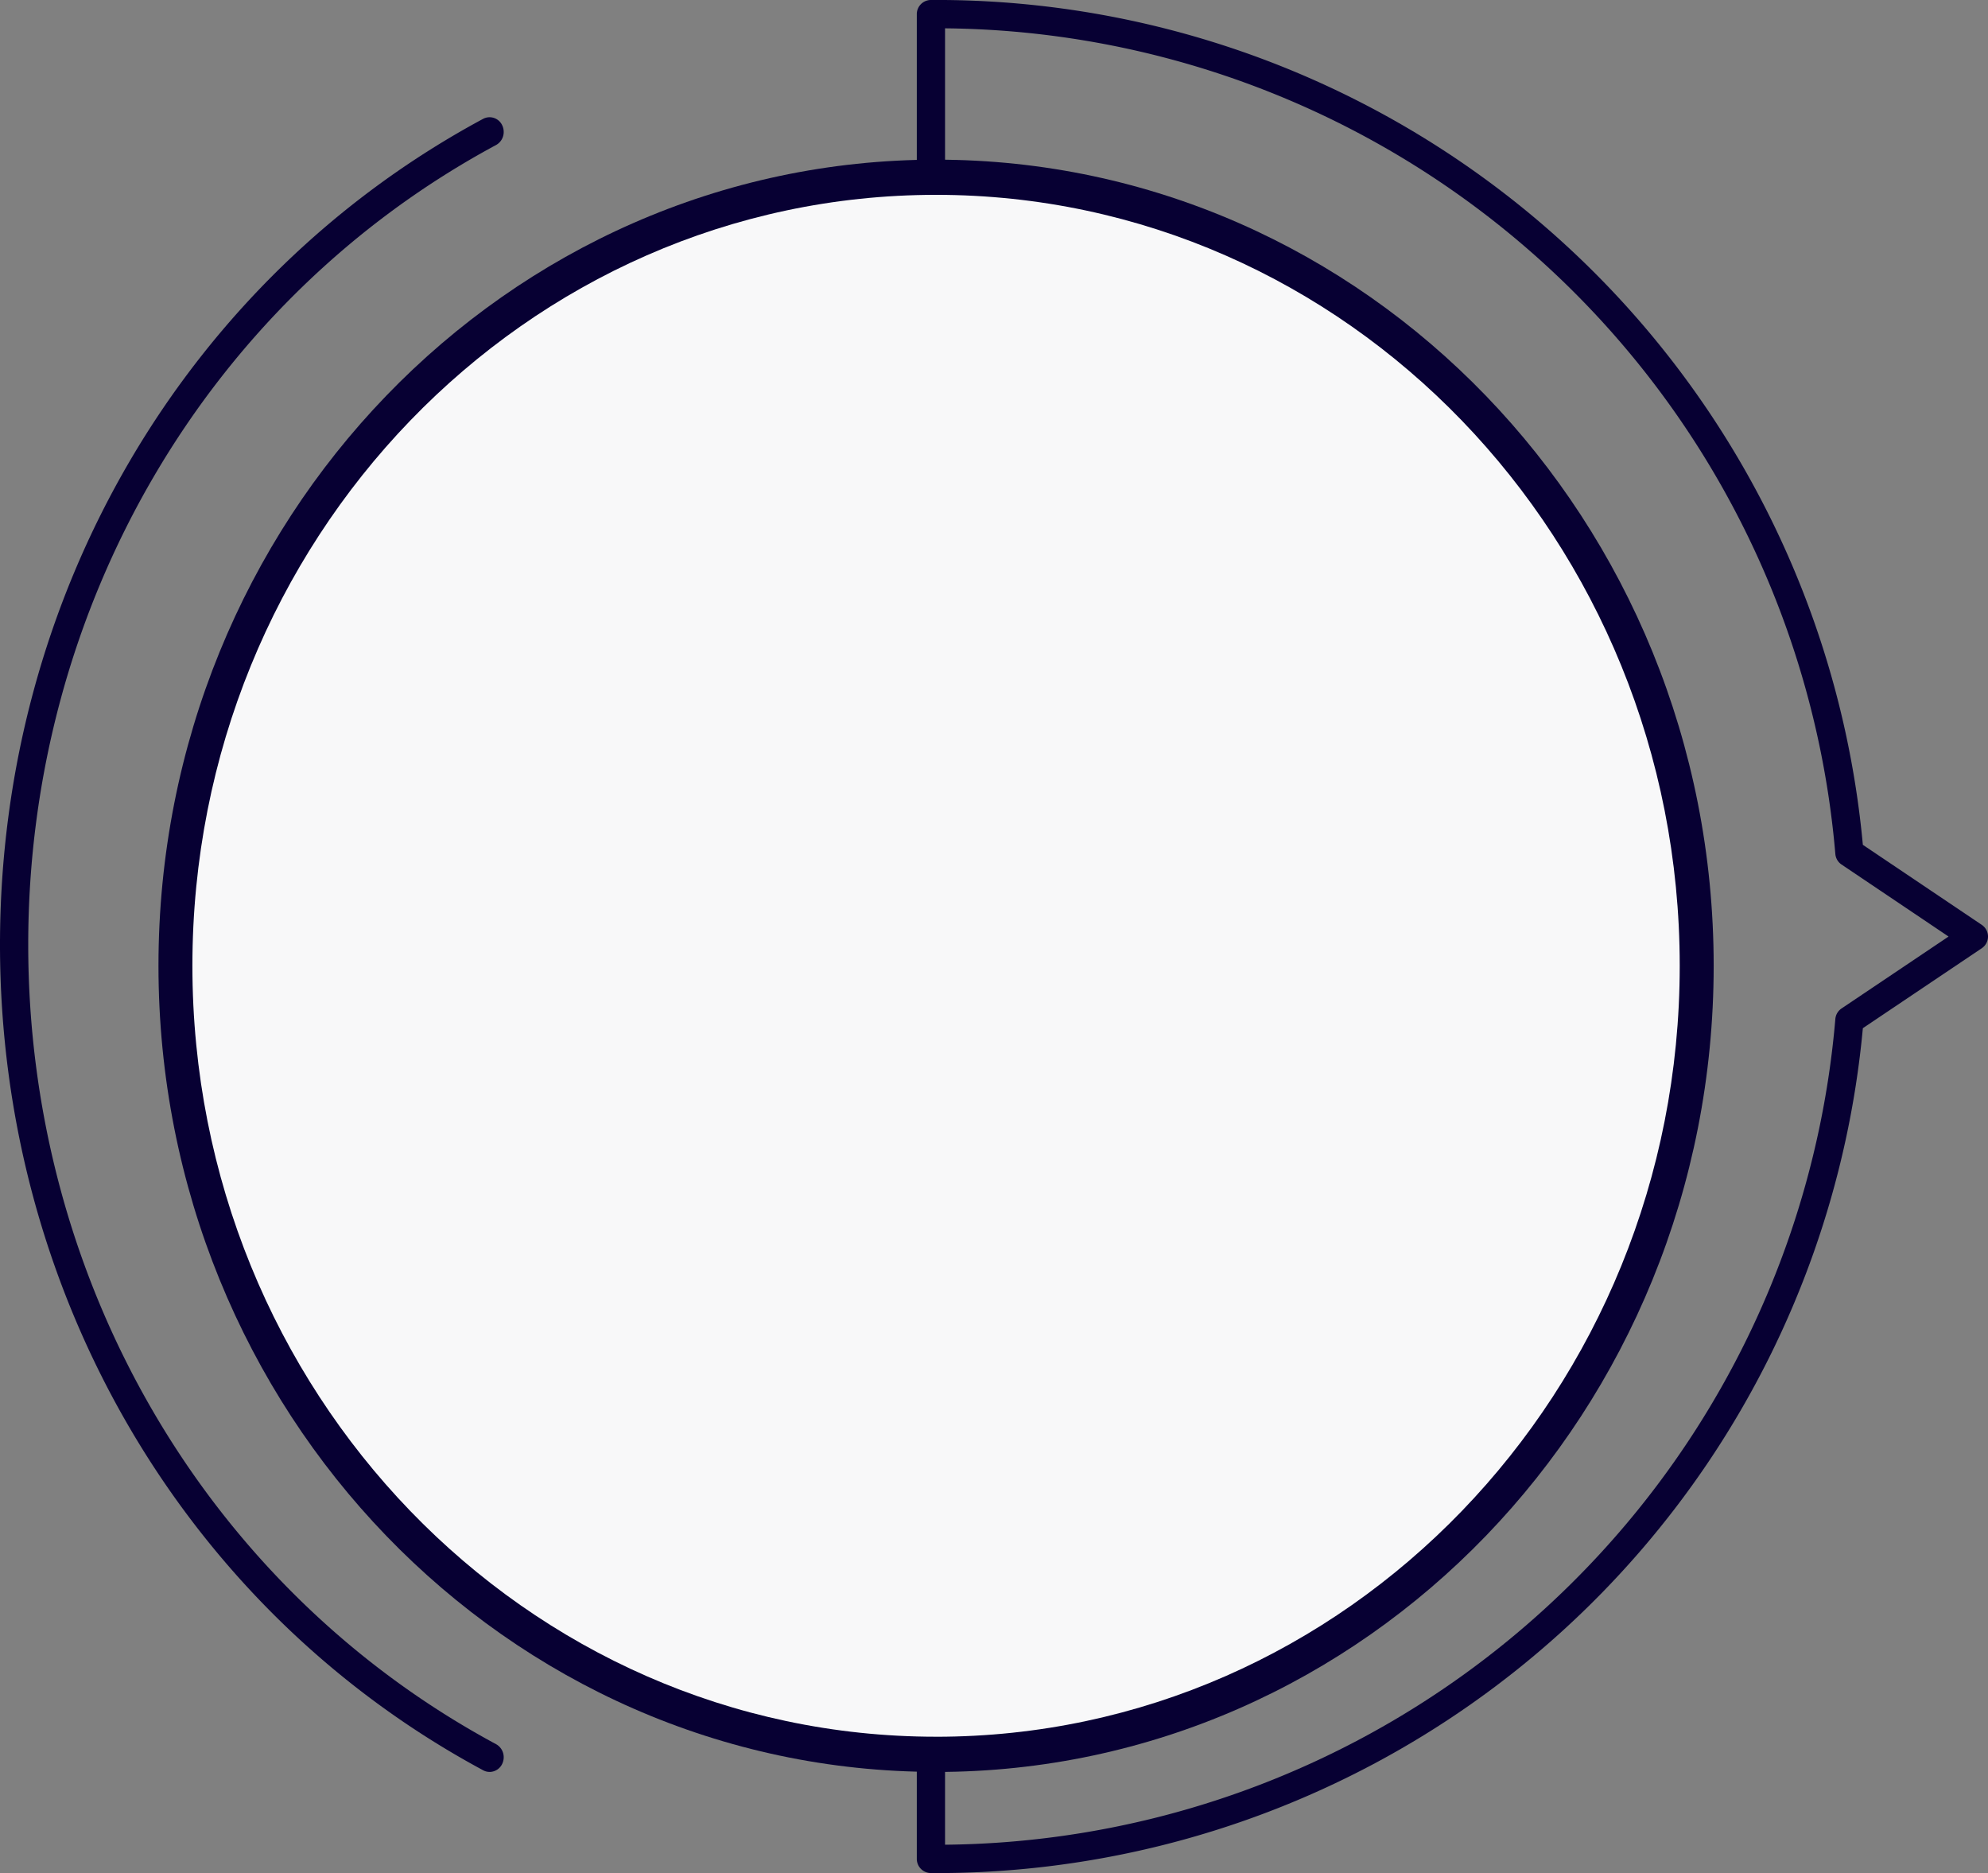 <svg xmlns="http://www.w3.org/2000/svg" width="149.948" height="141.256" viewBox="0 0 149.948 141.256"><rect x="0" y="0" width="149.948" height="141.256" fill="#808080" stroke="none"/><g transform="translate(-5048.548 213.627) rotate(-90)"><path d="M168.772,690.729a1.066,1.066,0,0,1-1.065-1.065V550.538a1.066,1.066,0,0,1,1.065-1.065,70.172,70.172,0,0,1,70.292,63.713l8.967,6.034a1.063,1.063,0,0,1,0,1.767l-8.967,6.027a70.174,70.174,0,0,1-70.292,63.716m1.065-139.119V688.592a68.042,68.042,0,0,0,67.152-62.276,1.067,1.067,0,0,1,.467-.789l8.072-5.424-8.074-5.433a1.067,1.067,0,0,1-.465-.787,68.04,68.04,0,0,0-67.152-62.273" transform="translate(763.101 4949.993) rotate(90)" fill="#070033"/><path d="M175.878,678.937a1,1,0,0,1-.488-.125c-22.477-12.092-36.44-35.951-36.44-62.267s13.963-50.177,36.44-62.272a1.047,1.047,0,0,1,1.435.477,1.148,1.148,0,0,1,.117.508,1.116,1.116,0,0,1-.575.988c-21.766,11.711-35.288,34.817-35.288,60.3s13.521,48.585,35.288,60.3a1.116,1.116,0,0,1,.575.988,1.138,1.138,0,0,1-.117.506,1.063,1.063,0,0,1-.948.6" transform="translate(758.937 4909.598) rotate(90)" fill="#070033"/><path d="M206.642,681.586c-32.391,0-58.652-27.22-58.652-60.795S174.251,560,206.642,560s58.652,27.22,58.652,60.795-26.258,60.795-58.652,60.795" transform="translate(761.586 4912.511) rotate(90)" fill="#070033"/><path d="M204.082,676.28c-30.977,0-56.092-26.032-56.092-58.141S173.1,560,204.082,560s56.092,26.032,56.092,58.141-25.112,58.141-56.092,58.141" transform="translate(758.933 4915.07) rotate(90)" fill="#f8f8f9"/></g></svg>